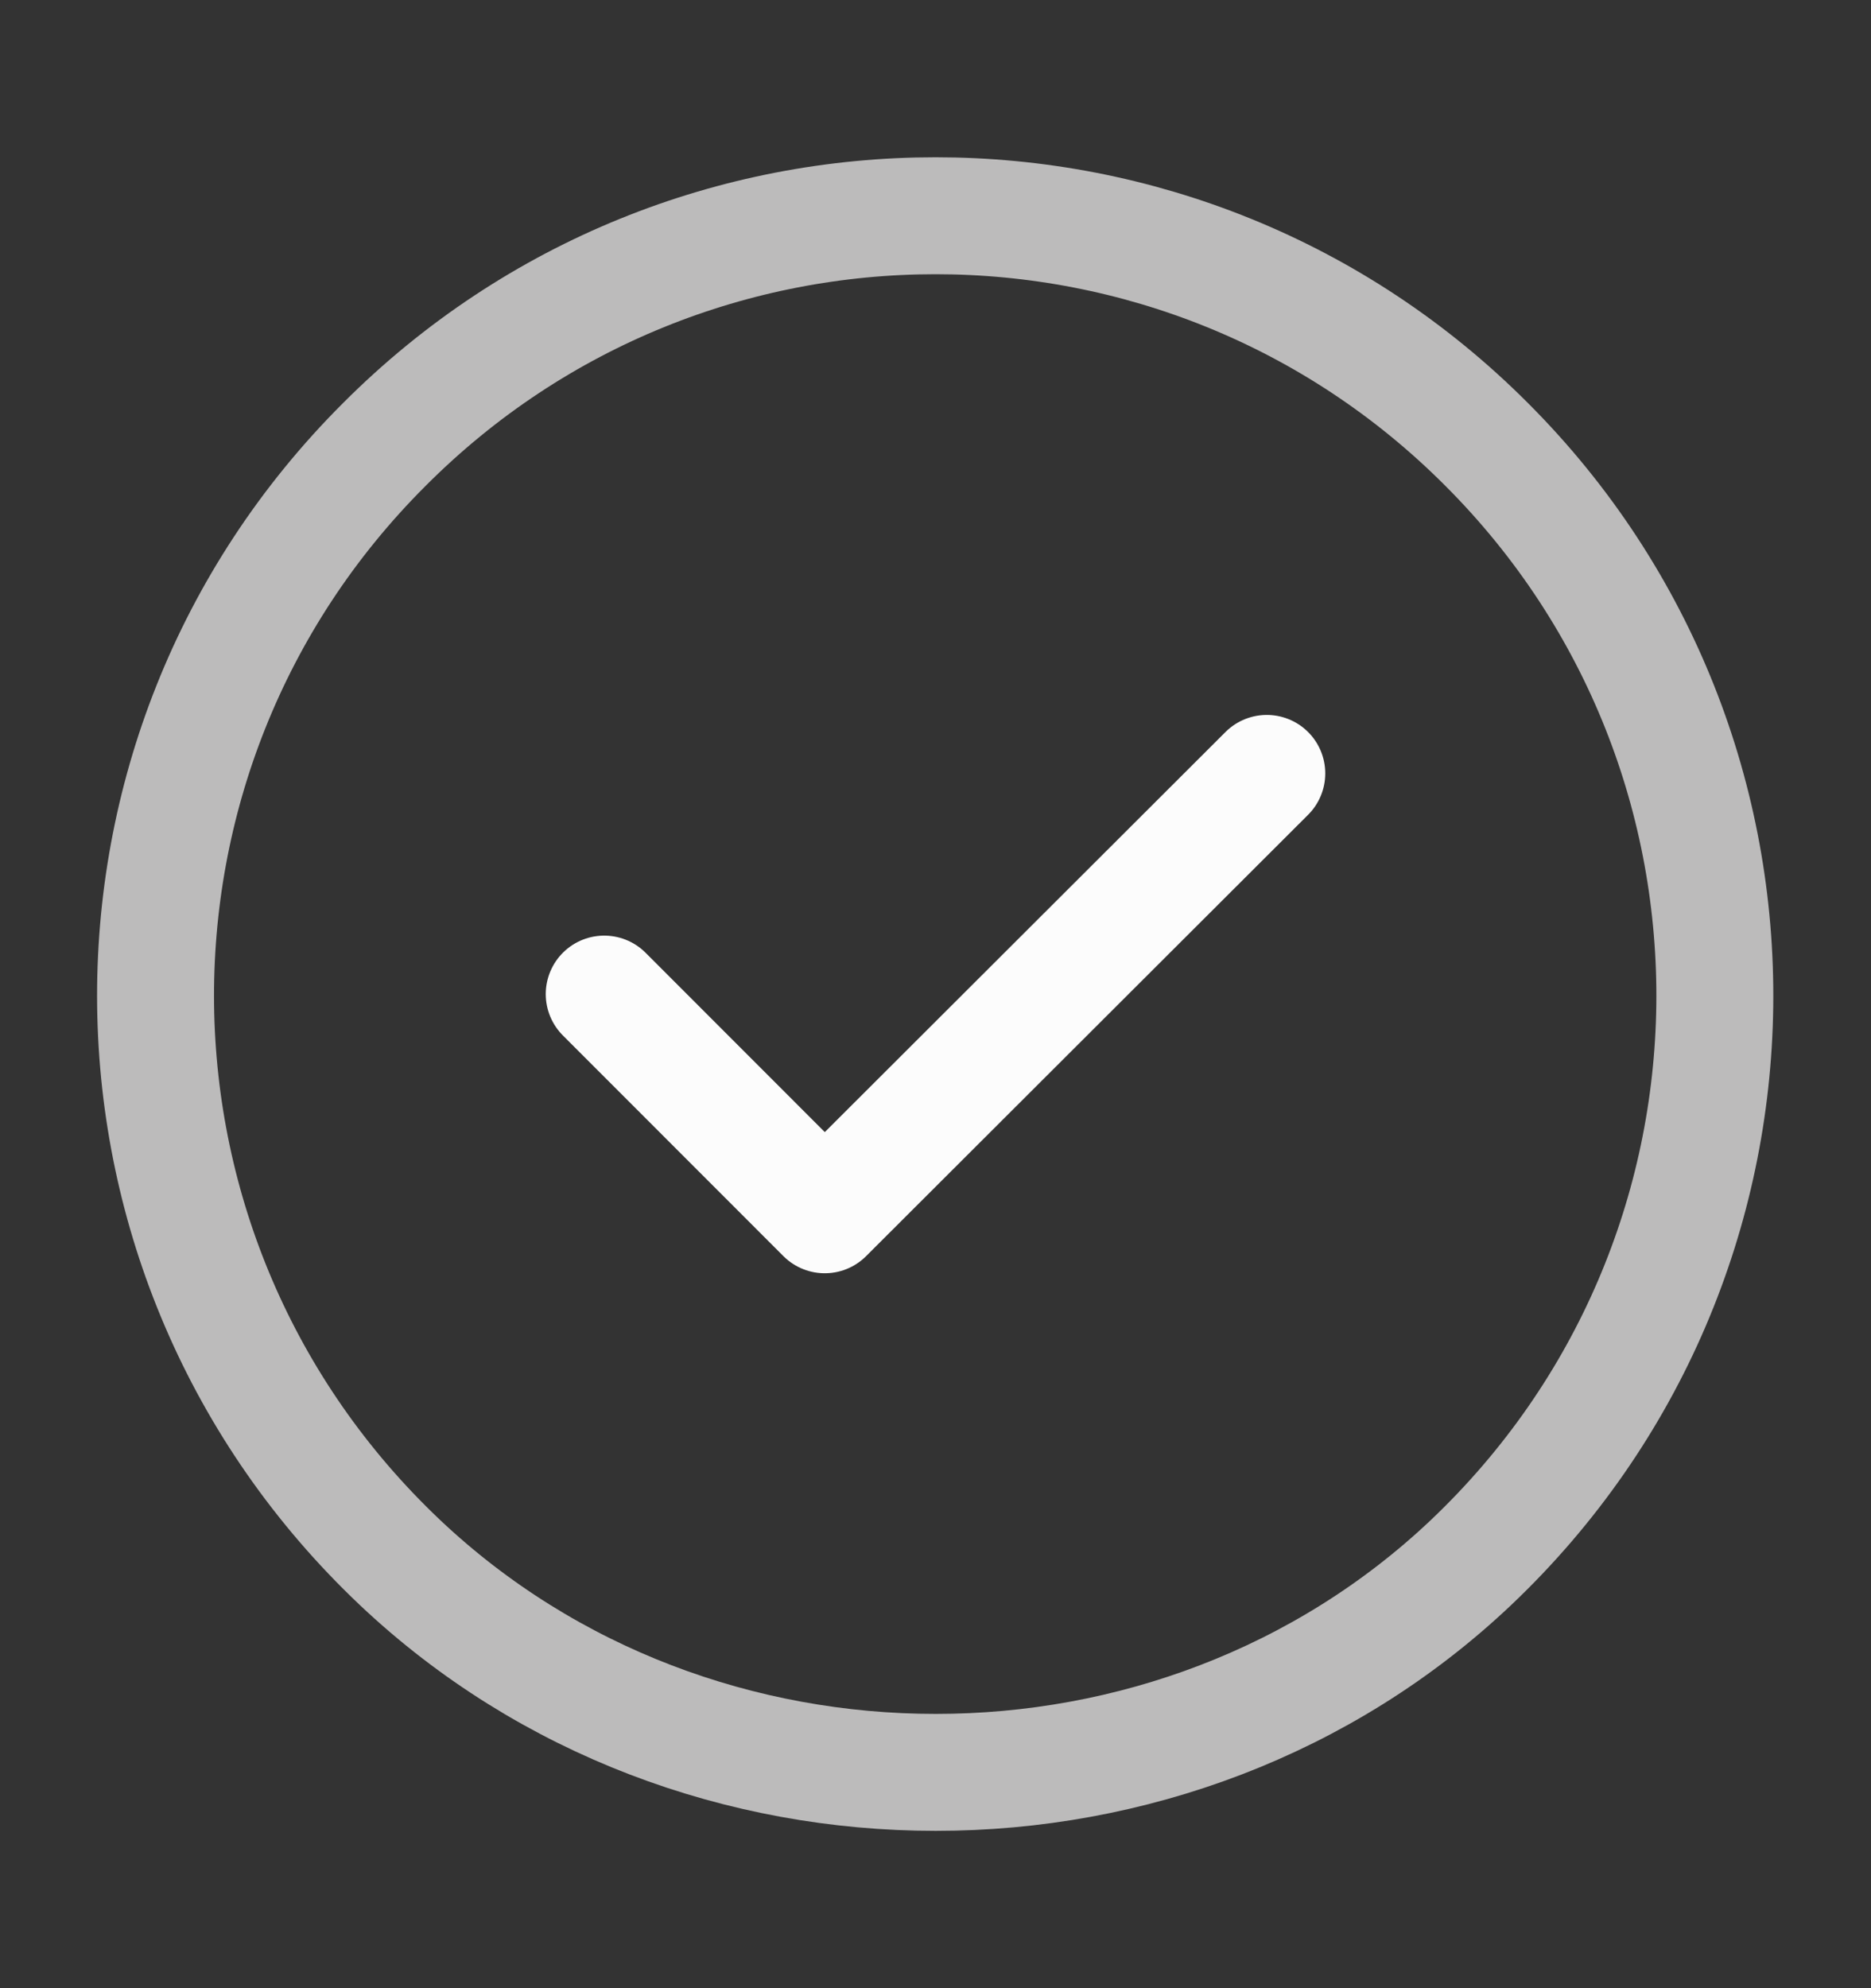<svg width="16" height="17" viewBox="0 0 16 17" fill="none" xmlns="http://www.w3.org/2000/svg">
<rect x="0" y="0" width="16" height="17" fill="#333333" stroke="none"/>
<path d="M12.713 3.8C15.36 6.447 15.313 10.767 12.58 13.36C10.053 15.753 5.953 15.753 3.42 13.36C0.68 10.767 0.633 6.447 3.287 3.8C5.887 1.193 10.113 1.193 12.713 3.8Z" stroke="#BCBBBB" stroke-linecap="round" stroke-linejoin="round"/>
<path d="M5.167 8.5L7.053 10.387L10.833 6.613" stroke="#FCFCFC" stroke-linecap="round" stroke-linejoin="round"/>
</svg>
